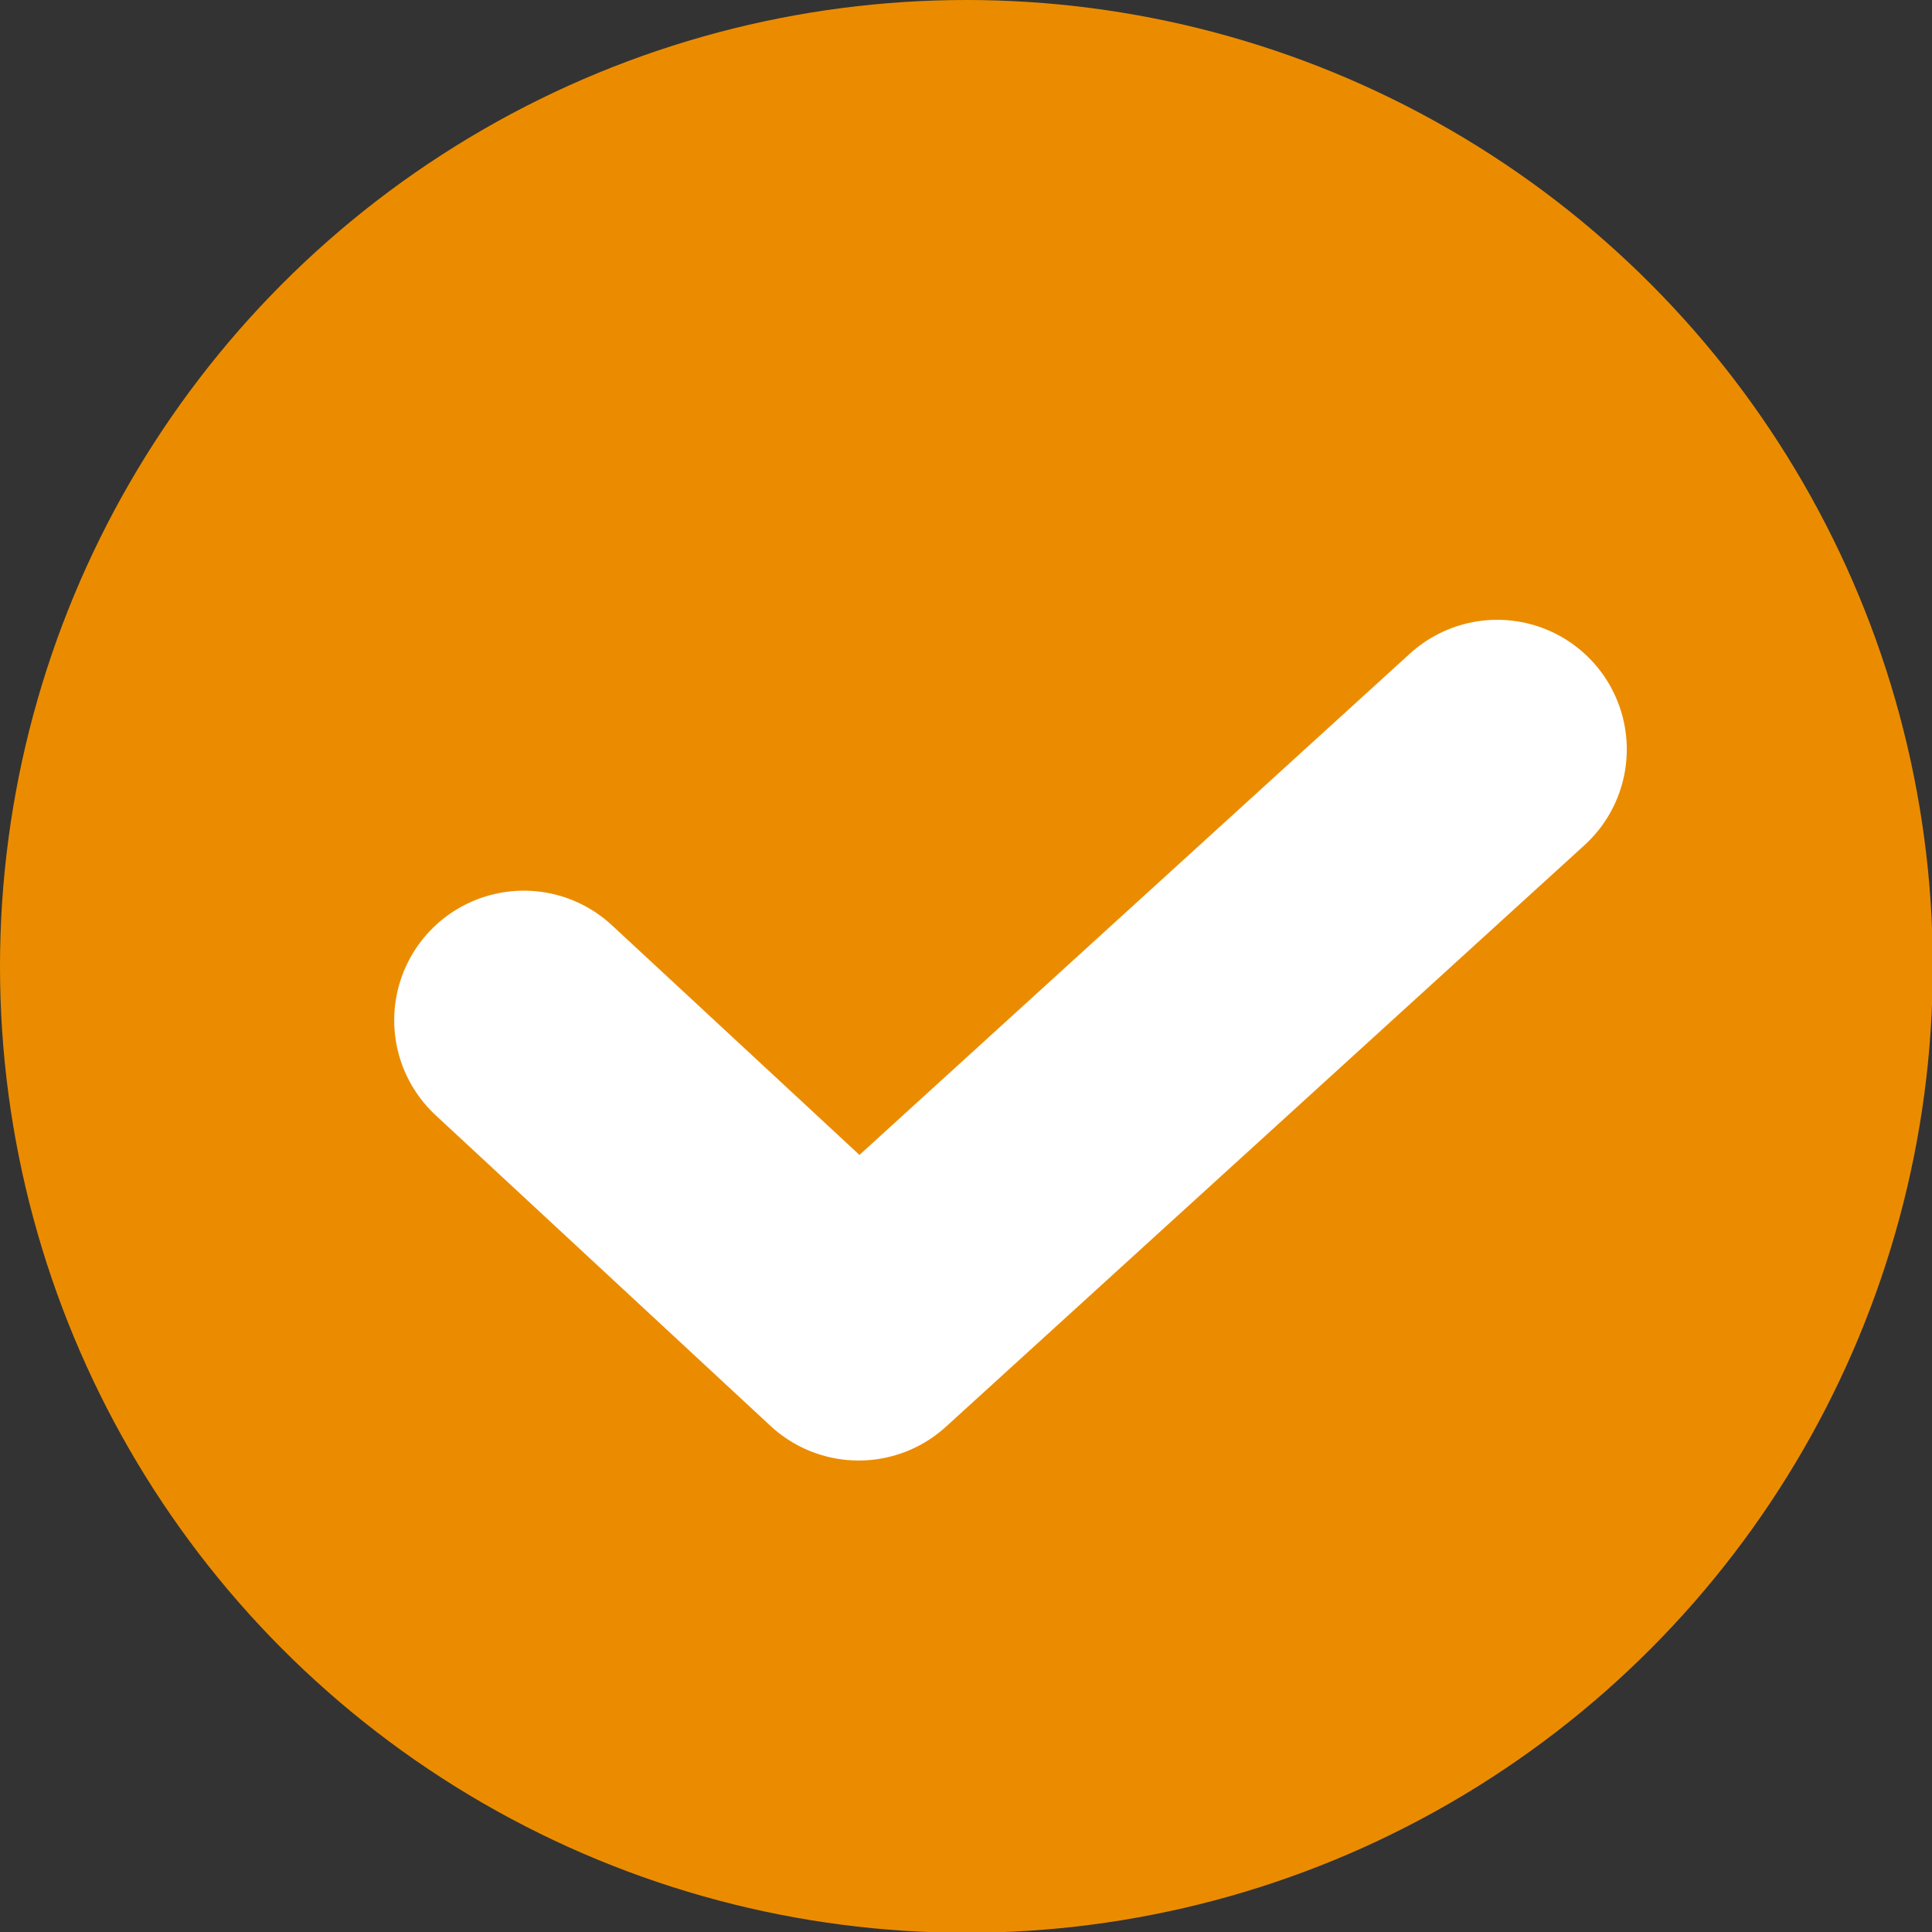 <?xml version="1.0" encoding="UTF-8"?><svg id="_レイヤー_2" xmlns="http://www.w3.org/2000/svg" viewBox="0 0 24.75 24.75"><rect x="0" y="0" width="24.75" height="24.75" fill="#333333" stroke="none"/><defs><style>.cls-1{fill:#eb8c00;}.cls-2{fill:none;stroke:#fff;stroke-linecap:round;stroke-linejoin:round;stroke-width:3.32px;}</style></defs><g id="_レイアウト"><g><circle class="cls-1" cx="12.38" cy="12.38" r="12.38"/><polyline class="cls-2" points="6.71 13.07 11 17.05 19.18 9.6"/></g></g></svg>